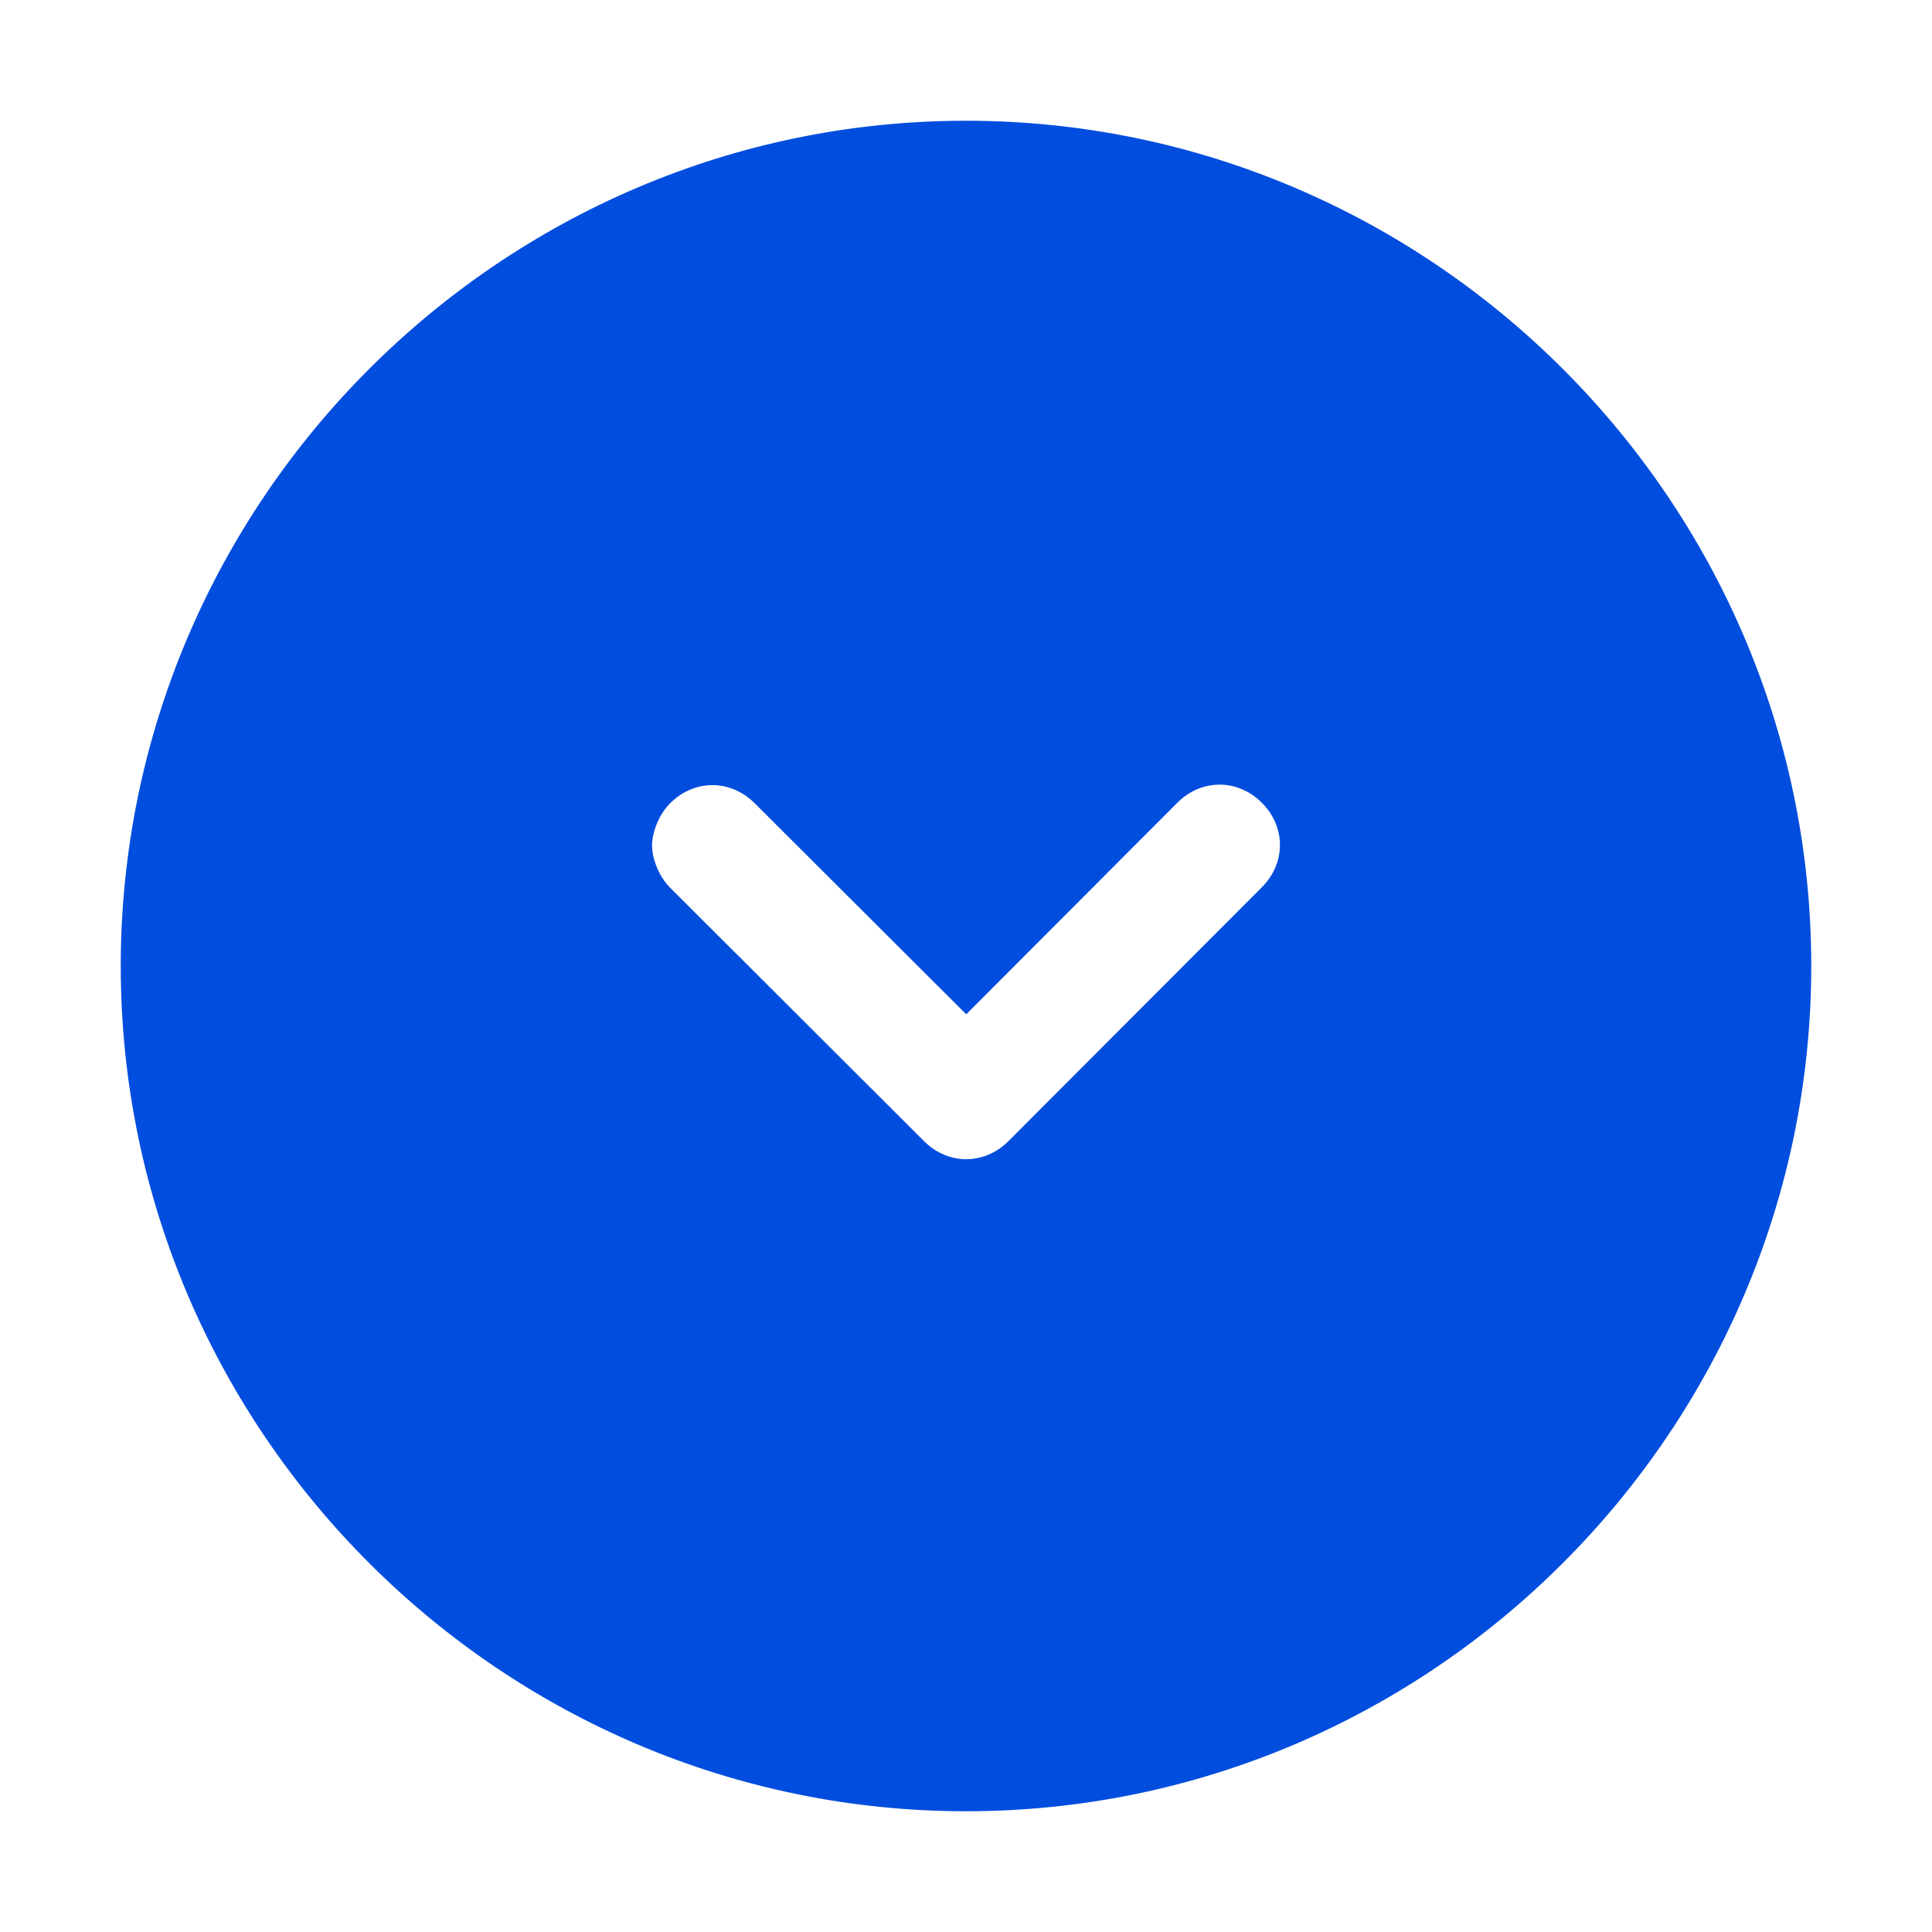 <?xml version="1.0" encoding="UTF-8"?>
<svg id="Icons" xmlns="http://www.w3.org/2000/svg" version="1.1" viewBox="0 0 800 800">
  <defs>
    <style>
      .cls-1 {
        fill: #004dde;
        stroke-width: 0px;
      }
    </style>
  </defs>
  <g id="SVGRepo_iconCarrier" data-name="SVGRepo iconCarrier">
    <path class="cls-1" d="M750,399.6c-.2-192.5-157.9-349.8-350.4-349.6-192.5.2-349.8,157.9-349.6,350.4.2,192.5,157.9,349.8,350.4,349.6,192.5-.2,349.8-157.9,349.6-350.4ZM382.6,472.5l-105.1-104.9c-5-5-7.5-12.5-7.5-17.5s2.5-12.5,7.5-17.5c10-10,25-10,35,0l87.6,87.4,87.4-87.6c10-10,25-10,35,0s10,25,0,35l-104.9,105.1c-10,10-25,10-35,0Z"/>
  </g>
</svg>